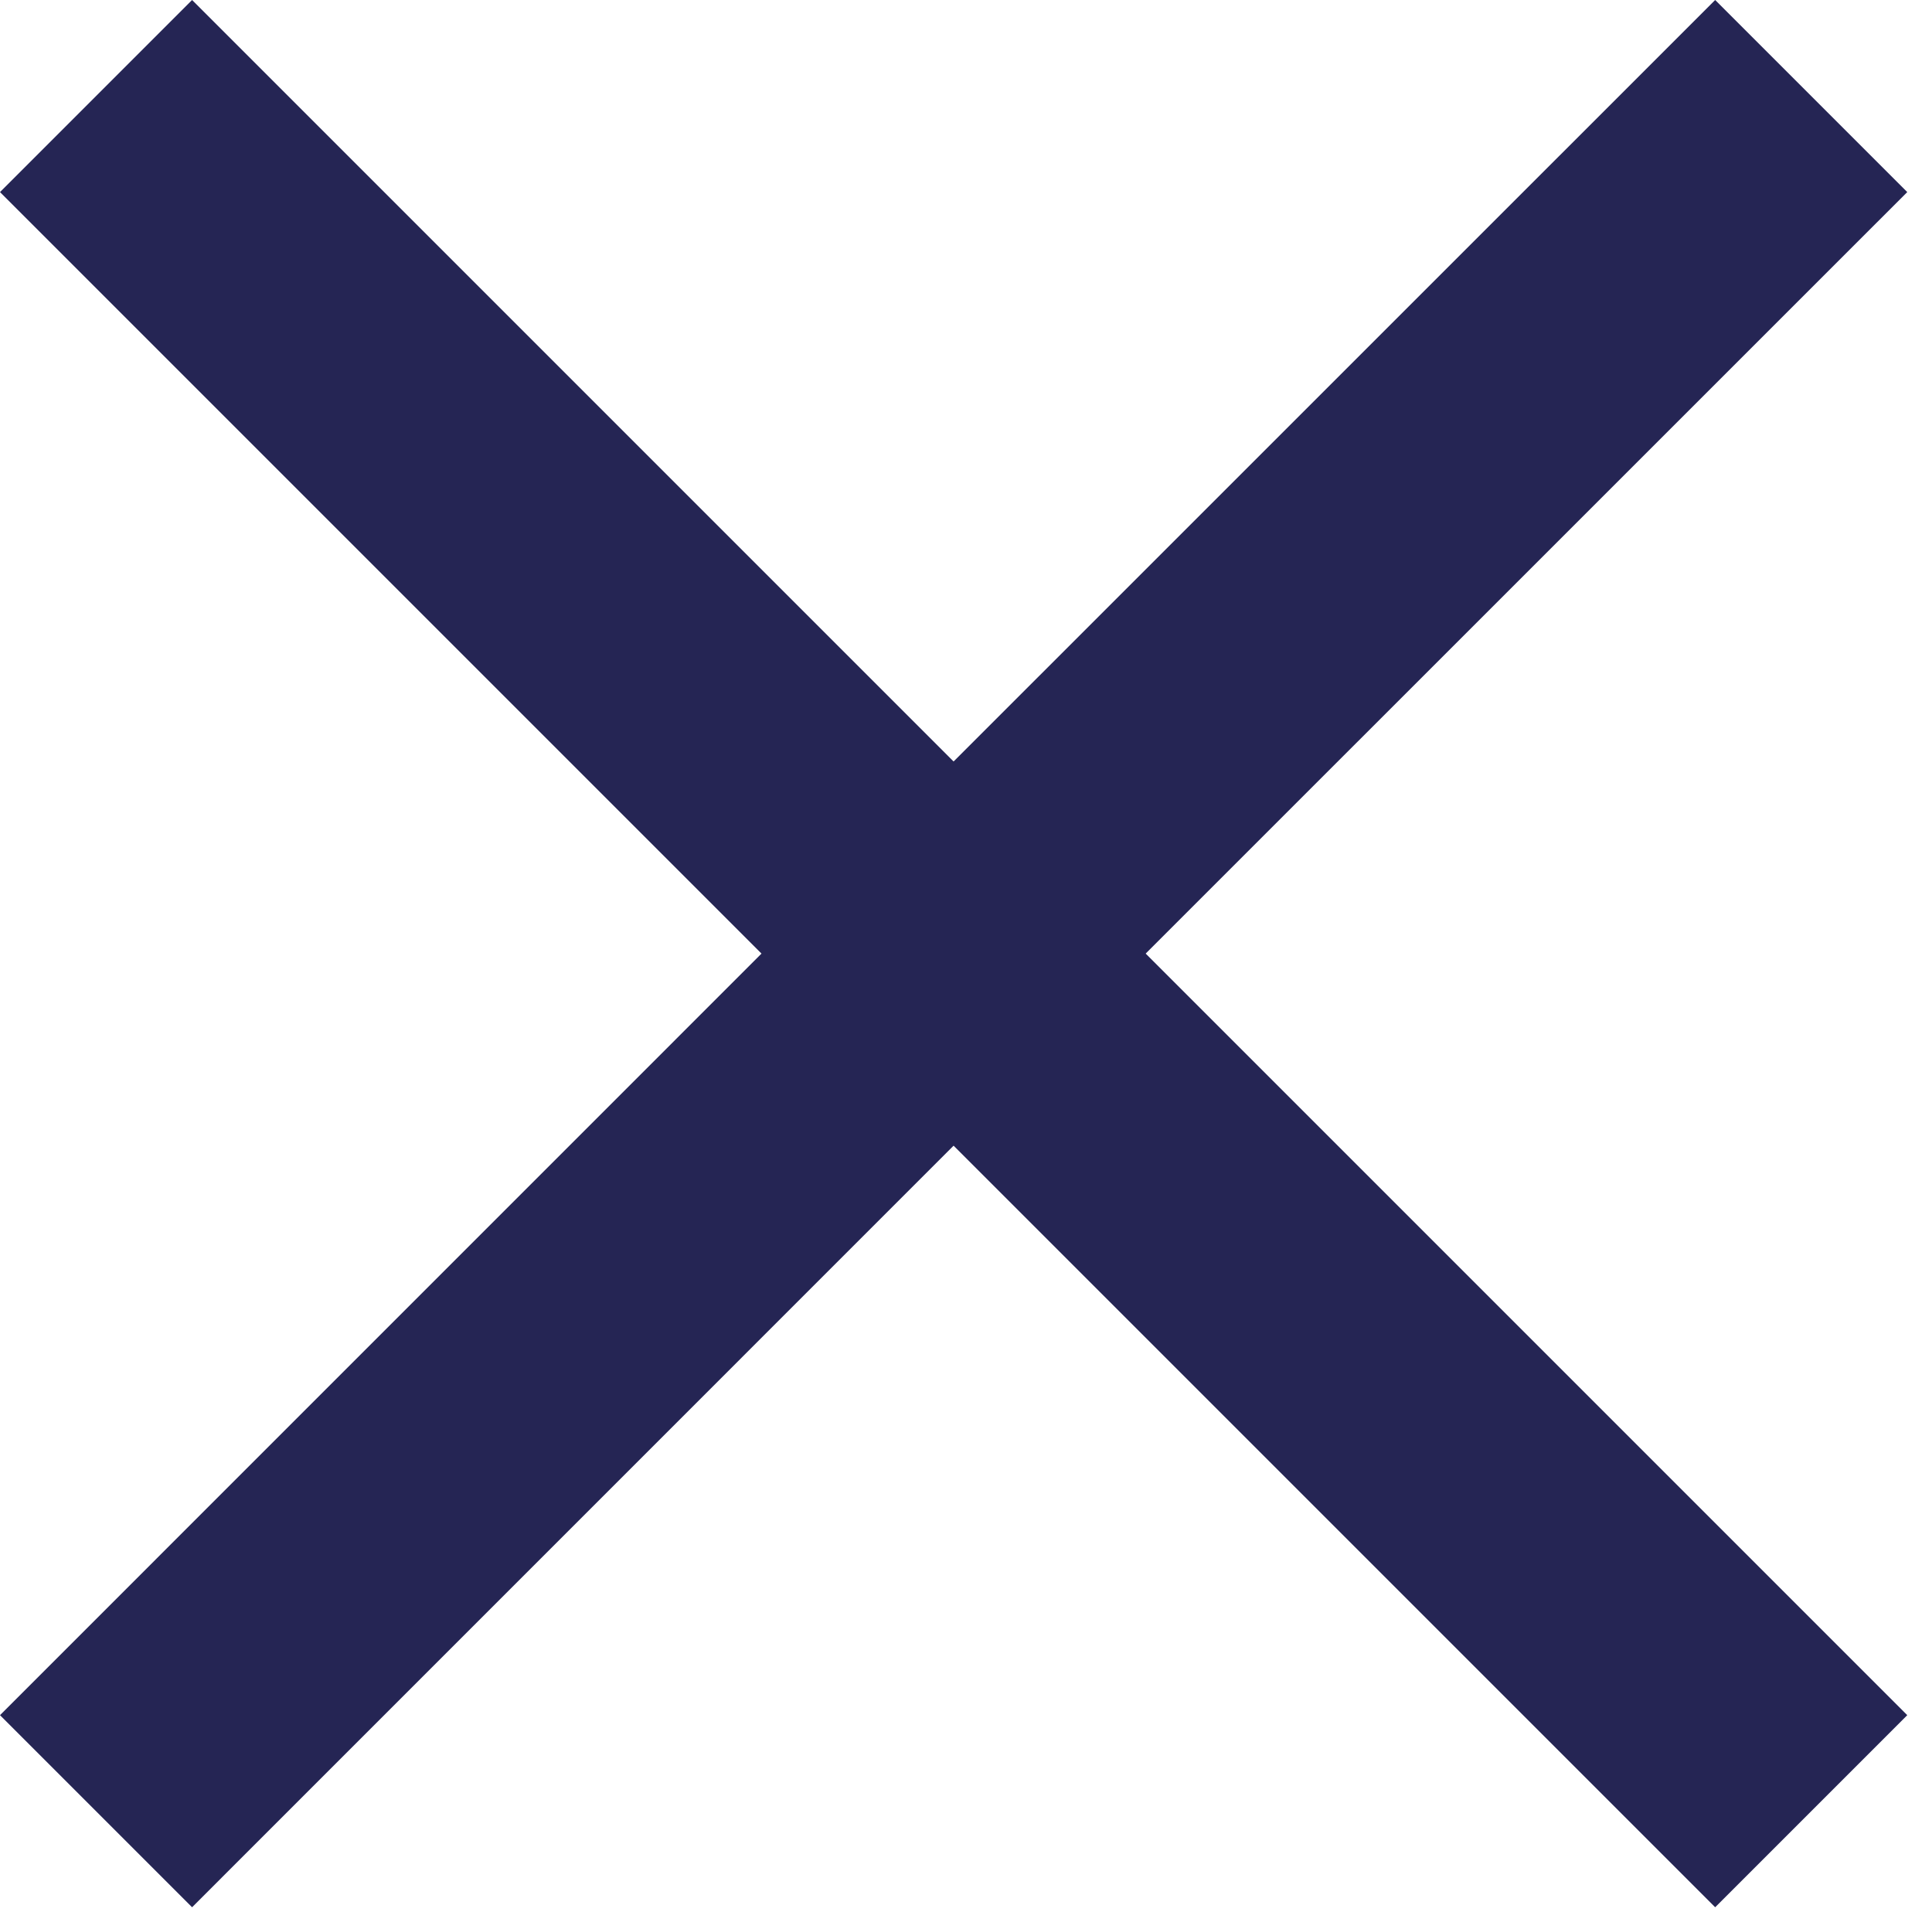 <svg width="26" height="26" viewBox="0 0 26 26" fill="none" xmlns="http://www.w3.org/2000/svg">
  <path
    d="M25.667 2.585L23.082 0L12.833 10.248L2.585 0L0 2.585L10.248 12.833L0 23.082L2.585 25.667L12.833 15.418L23.082 25.667L25.667 23.082L15.418 12.833L25.667 2.585Z"
    fill="#252554"/>
</svg>
